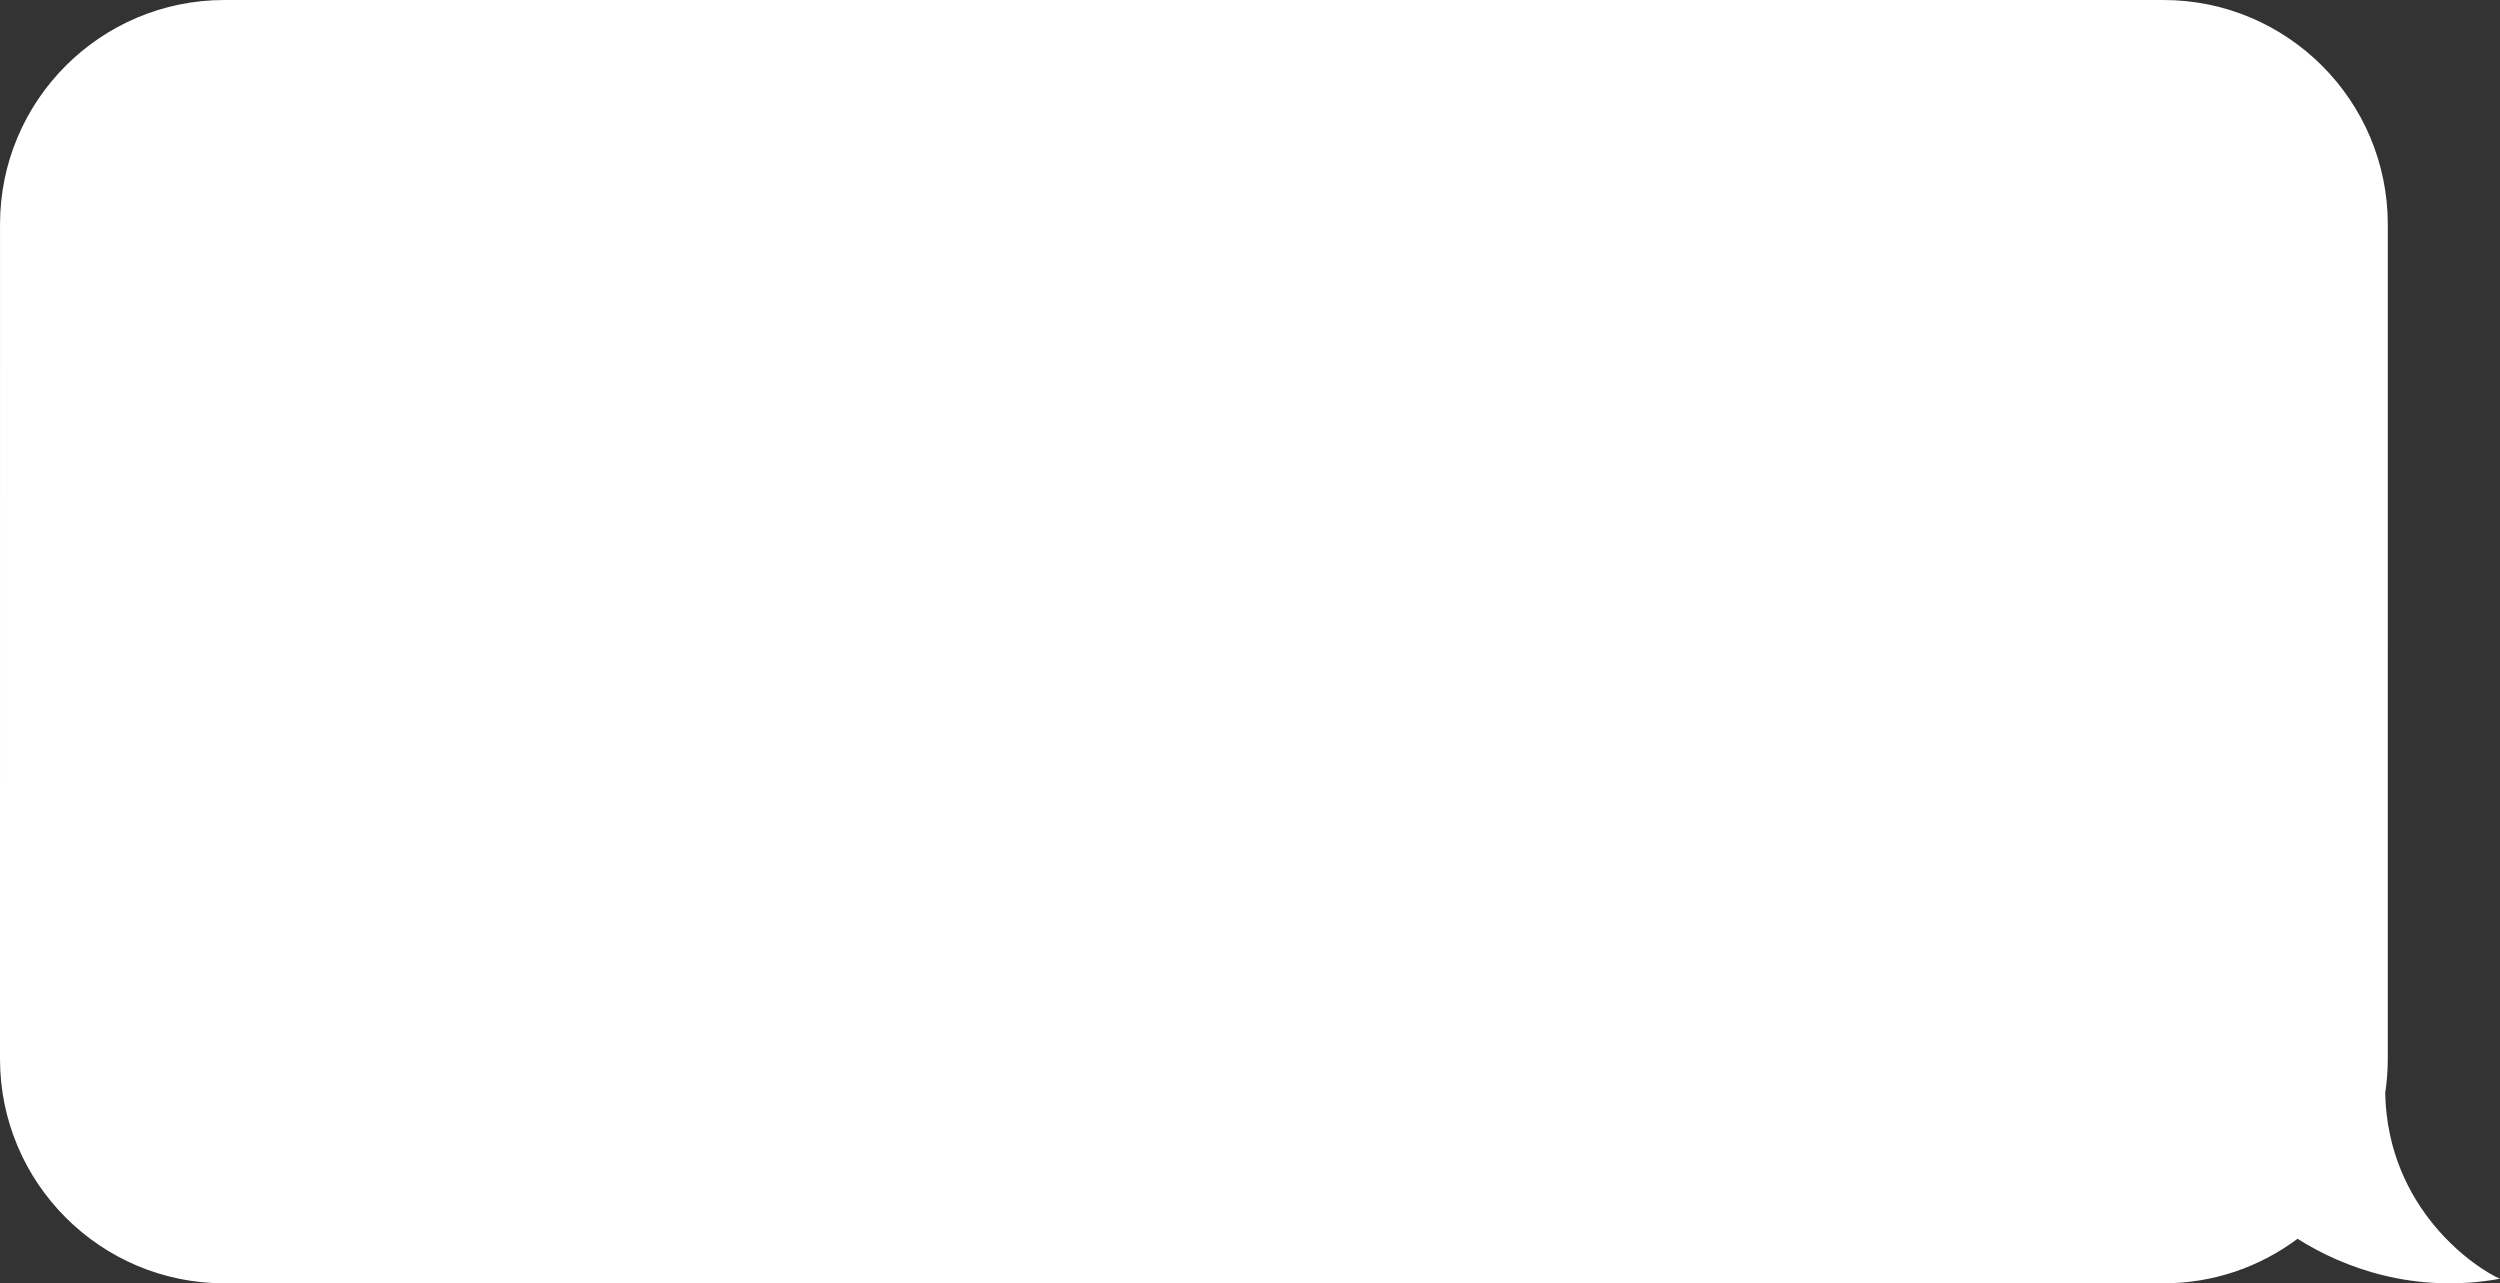 <?xml version="1.0" encoding="UTF-8"?> <svg xmlns="http://www.w3.org/2000/svg" width="1200" height="616" viewBox="0 0 1200 616" fill="none"><rect x="0" y="0" width="1200" height="616" fill="#333333" stroke="none"/> <path fill-rule="evenodd" clip-rule="evenodd" d="M107.757 0C48.25 0 0.011 48.234 0.011 107.733L0 508.267C0 567.766 48.24 616 107.747 616H1038.38C1062.54 616 1084.85 608.046 1102.82 594.614C1124.84 608.583 1159.01 621.226 1200 613.803C1188.68 608.974 1146.06 580.758 1144.89 524.629C1145.7 519.293 1146.13 513.829 1146.13 508.267L1146.14 107.733C1146.14 48.234 1097.9 0 1038.39 0H107.757Z" fill="white"></path> </svg> 